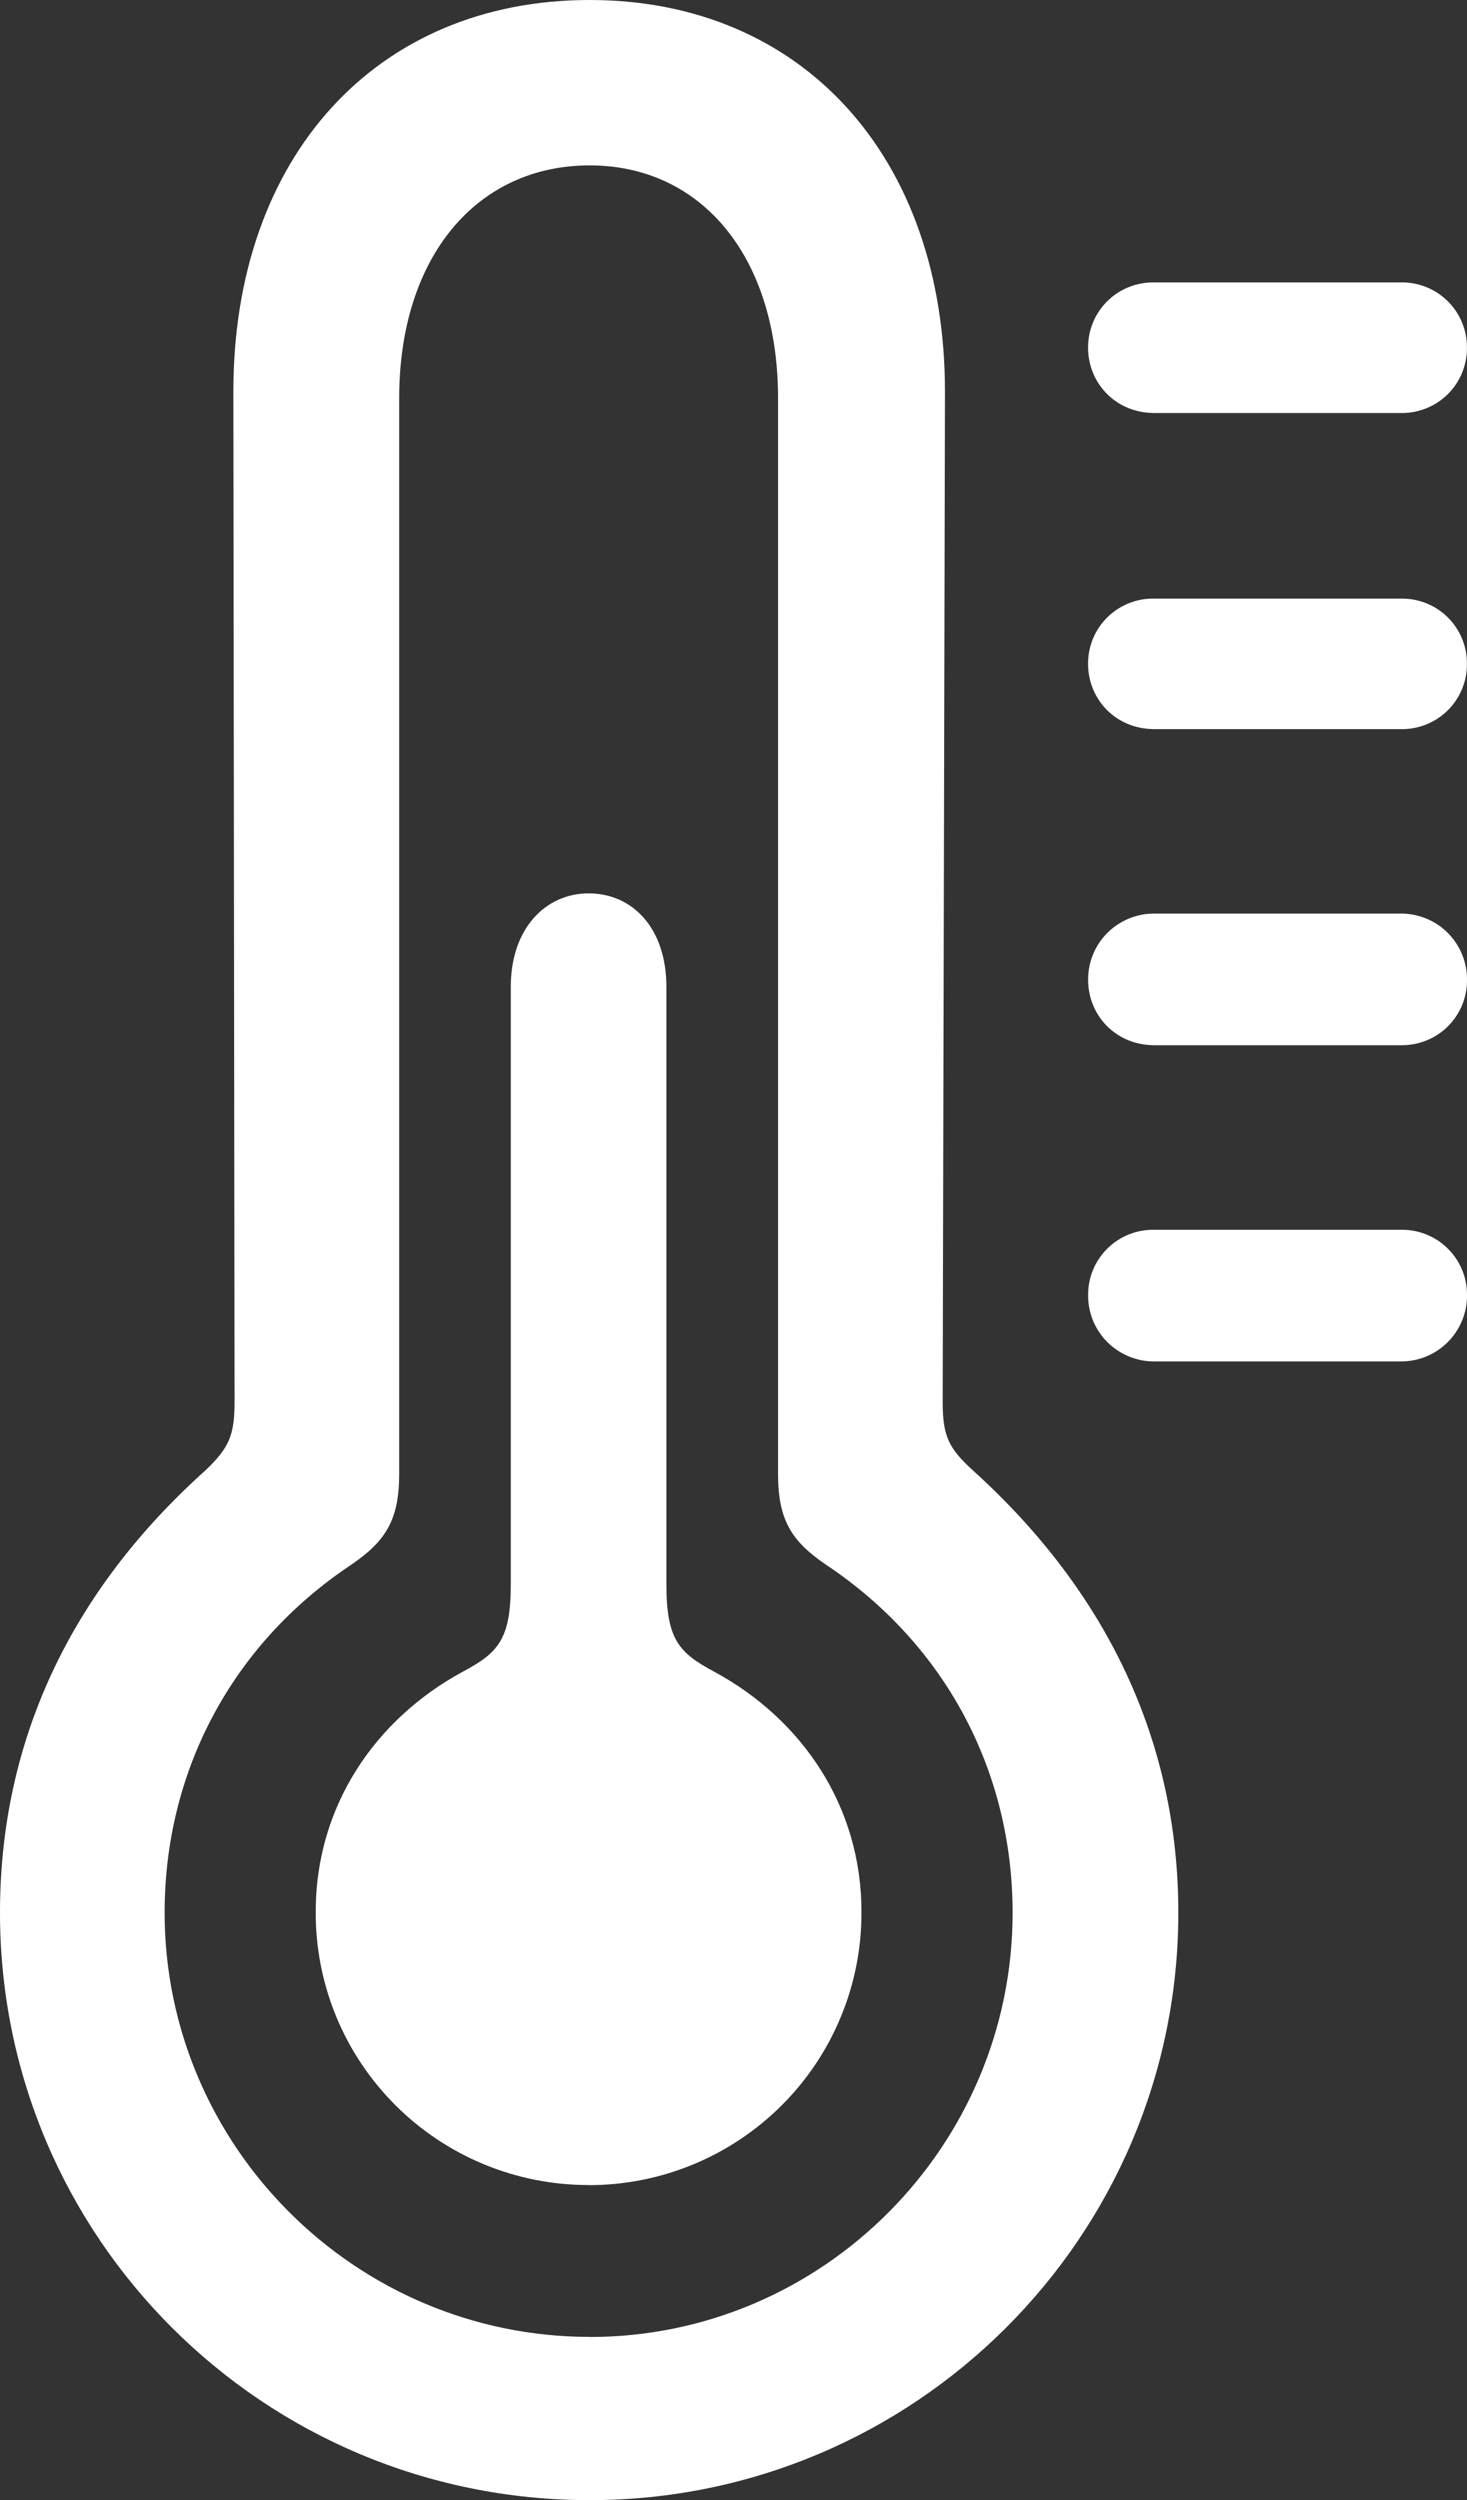 <svg width="27" height="46" viewBox="0 0 27 46" fill="none" xmlns="http://www.w3.org/2000/svg">
<rect x="0" y="0" width="27" height="46" fill="#333333" stroke="none"/>
<path d="M10.854 46C16.831 46 21.687 41.155 21.687 35.193C21.687 32.046 20.38 29.293 17.91 27.057C17.454 26.643 17.35 26.415 17.35 25.794L17.392 7.204C17.392 2.878 14.756 0 10.854 0C6.932 0 4.295 2.878 4.295 7.204L4.317 25.794C4.317 26.415 4.213 26.643 3.777 27.057C1.287 29.293 0 32.046 0 35.192C0 41.154 4.835 46 10.854 46ZM10.854 42.996C6.537 42.996 3.03 39.477 3.03 35.192C3.03 32.604 4.255 30.265 6.454 28.796C7.098 28.36 7.347 27.967 7.347 27.118V7.329C7.347 4.72 8.779 3.043 10.853 3.043C12.909 3.043 14.32 4.72 14.32 7.329V27.119C14.32 27.968 14.569 28.361 15.213 28.796C17.412 30.266 18.637 32.605 18.637 35.193C18.637 39.478 15.15 42.998 10.853 42.998M21.25 7.599H25.775C25.935 7.603 26.095 7.574 26.244 7.515C26.392 7.457 26.528 7.369 26.642 7.257C26.756 7.145 26.847 7.011 26.908 6.863C26.969 6.716 27 6.557 26.999 6.398C27 6.238 26.969 6.079 26.908 5.932C26.847 5.784 26.756 5.65 26.642 5.538C26.528 5.426 26.392 5.338 26.243 5.279C26.094 5.221 25.935 5.192 25.774 5.196H21.25C21.09 5.193 20.93 5.221 20.781 5.28C20.633 5.338 20.497 5.426 20.383 5.538C20.269 5.651 20.178 5.784 20.117 5.932C20.056 6.079 20.025 6.238 20.026 6.398C20.026 7.04 20.524 7.599 21.25 7.599ZM21.25 13.415H25.775C25.935 13.419 26.095 13.391 26.243 13.332C26.392 13.273 26.528 13.185 26.642 13.073C26.756 12.961 26.846 12.828 26.908 12.68C26.969 12.533 27 12.374 26.999 12.215C27 12.055 26.969 11.896 26.908 11.749C26.847 11.601 26.756 11.467 26.642 11.355C26.528 11.243 26.392 11.155 26.243 11.097C26.094 11.038 25.935 11.01 25.774 11.014H21.25C21.09 11.01 20.93 11.038 20.781 11.097C20.633 11.156 20.497 11.244 20.383 11.356C20.269 11.468 20.178 11.601 20.117 11.749C20.056 11.897 20.025 12.055 20.026 12.215C20.026 12.857 20.524 13.415 21.25 13.415ZM10.833 40.204C11.494 40.205 12.149 40.075 12.761 39.822C13.371 39.569 13.926 39.198 14.393 38.73C14.86 38.263 15.229 37.708 15.48 37.097C15.731 36.487 15.859 35.833 15.855 35.173C15.855 33.227 14.756 31.633 13.157 30.764C12.493 30.412 12.265 30.163 12.265 29.149V18.156C12.265 17.078 11.642 16.437 10.833 16.437C10.045 16.437 9.401 17.079 9.401 18.156V29.147C9.401 30.161 9.173 30.41 8.509 30.762C6.911 31.631 5.811 33.226 5.811 35.171C5.807 35.831 5.935 36.485 6.185 37.096C6.436 37.706 6.806 38.261 7.273 38.729C7.739 39.196 8.294 39.567 8.905 39.82C9.516 40.073 10.171 40.203 10.833 40.202M21.251 19.231H25.776C25.936 19.234 26.095 19.206 26.244 19.147C26.393 19.089 26.529 19.001 26.643 18.889C26.757 18.777 26.847 18.643 26.909 18.496C26.97 18.348 27.001 18.19 27 18.03C27.002 17.869 26.971 17.71 26.91 17.561C26.849 17.412 26.759 17.277 26.645 17.163C26.531 17.049 26.395 16.959 26.246 16.899C26.096 16.838 25.937 16.807 25.775 16.809H21.25C21.089 16.807 20.93 16.838 20.78 16.899C20.631 16.96 20.496 17.05 20.382 17.163C20.268 17.277 20.178 17.412 20.117 17.561C20.056 17.71 20.025 17.869 20.027 18.03C20.027 18.672 20.525 19.231 21.251 19.231ZM21.251 25.049H25.776C25.937 25.05 26.097 25.02 26.246 24.959C26.396 24.898 26.531 24.808 26.645 24.694C26.759 24.58 26.849 24.445 26.91 24.296C26.971 24.147 27.002 23.988 27 23.827C27.001 23.667 26.97 23.509 26.909 23.362C26.847 23.214 26.757 23.08 26.642 22.968C26.528 22.856 26.393 22.768 26.244 22.71C26.095 22.651 25.935 22.623 25.775 22.627H21.25C21.09 22.623 20.931 22.651 20.782 22.71C20.633 22.769 20.498 22.857 20.384 22.969C20.27 23.081 20.179 23.215 20.118 23.362C20.056 23.51 20.026 23.668 20.027 23.828C20.025 23.989 20.056 24.148 20.117 24.297C20.178 24.446 20.268 24.581 20.382 24.695C20.496 24.808 20.632 24.898 20.781 24.959C20.93 25.02 21.09 25.05 21.251 25.049Z" fill="white"/>
</svg>
